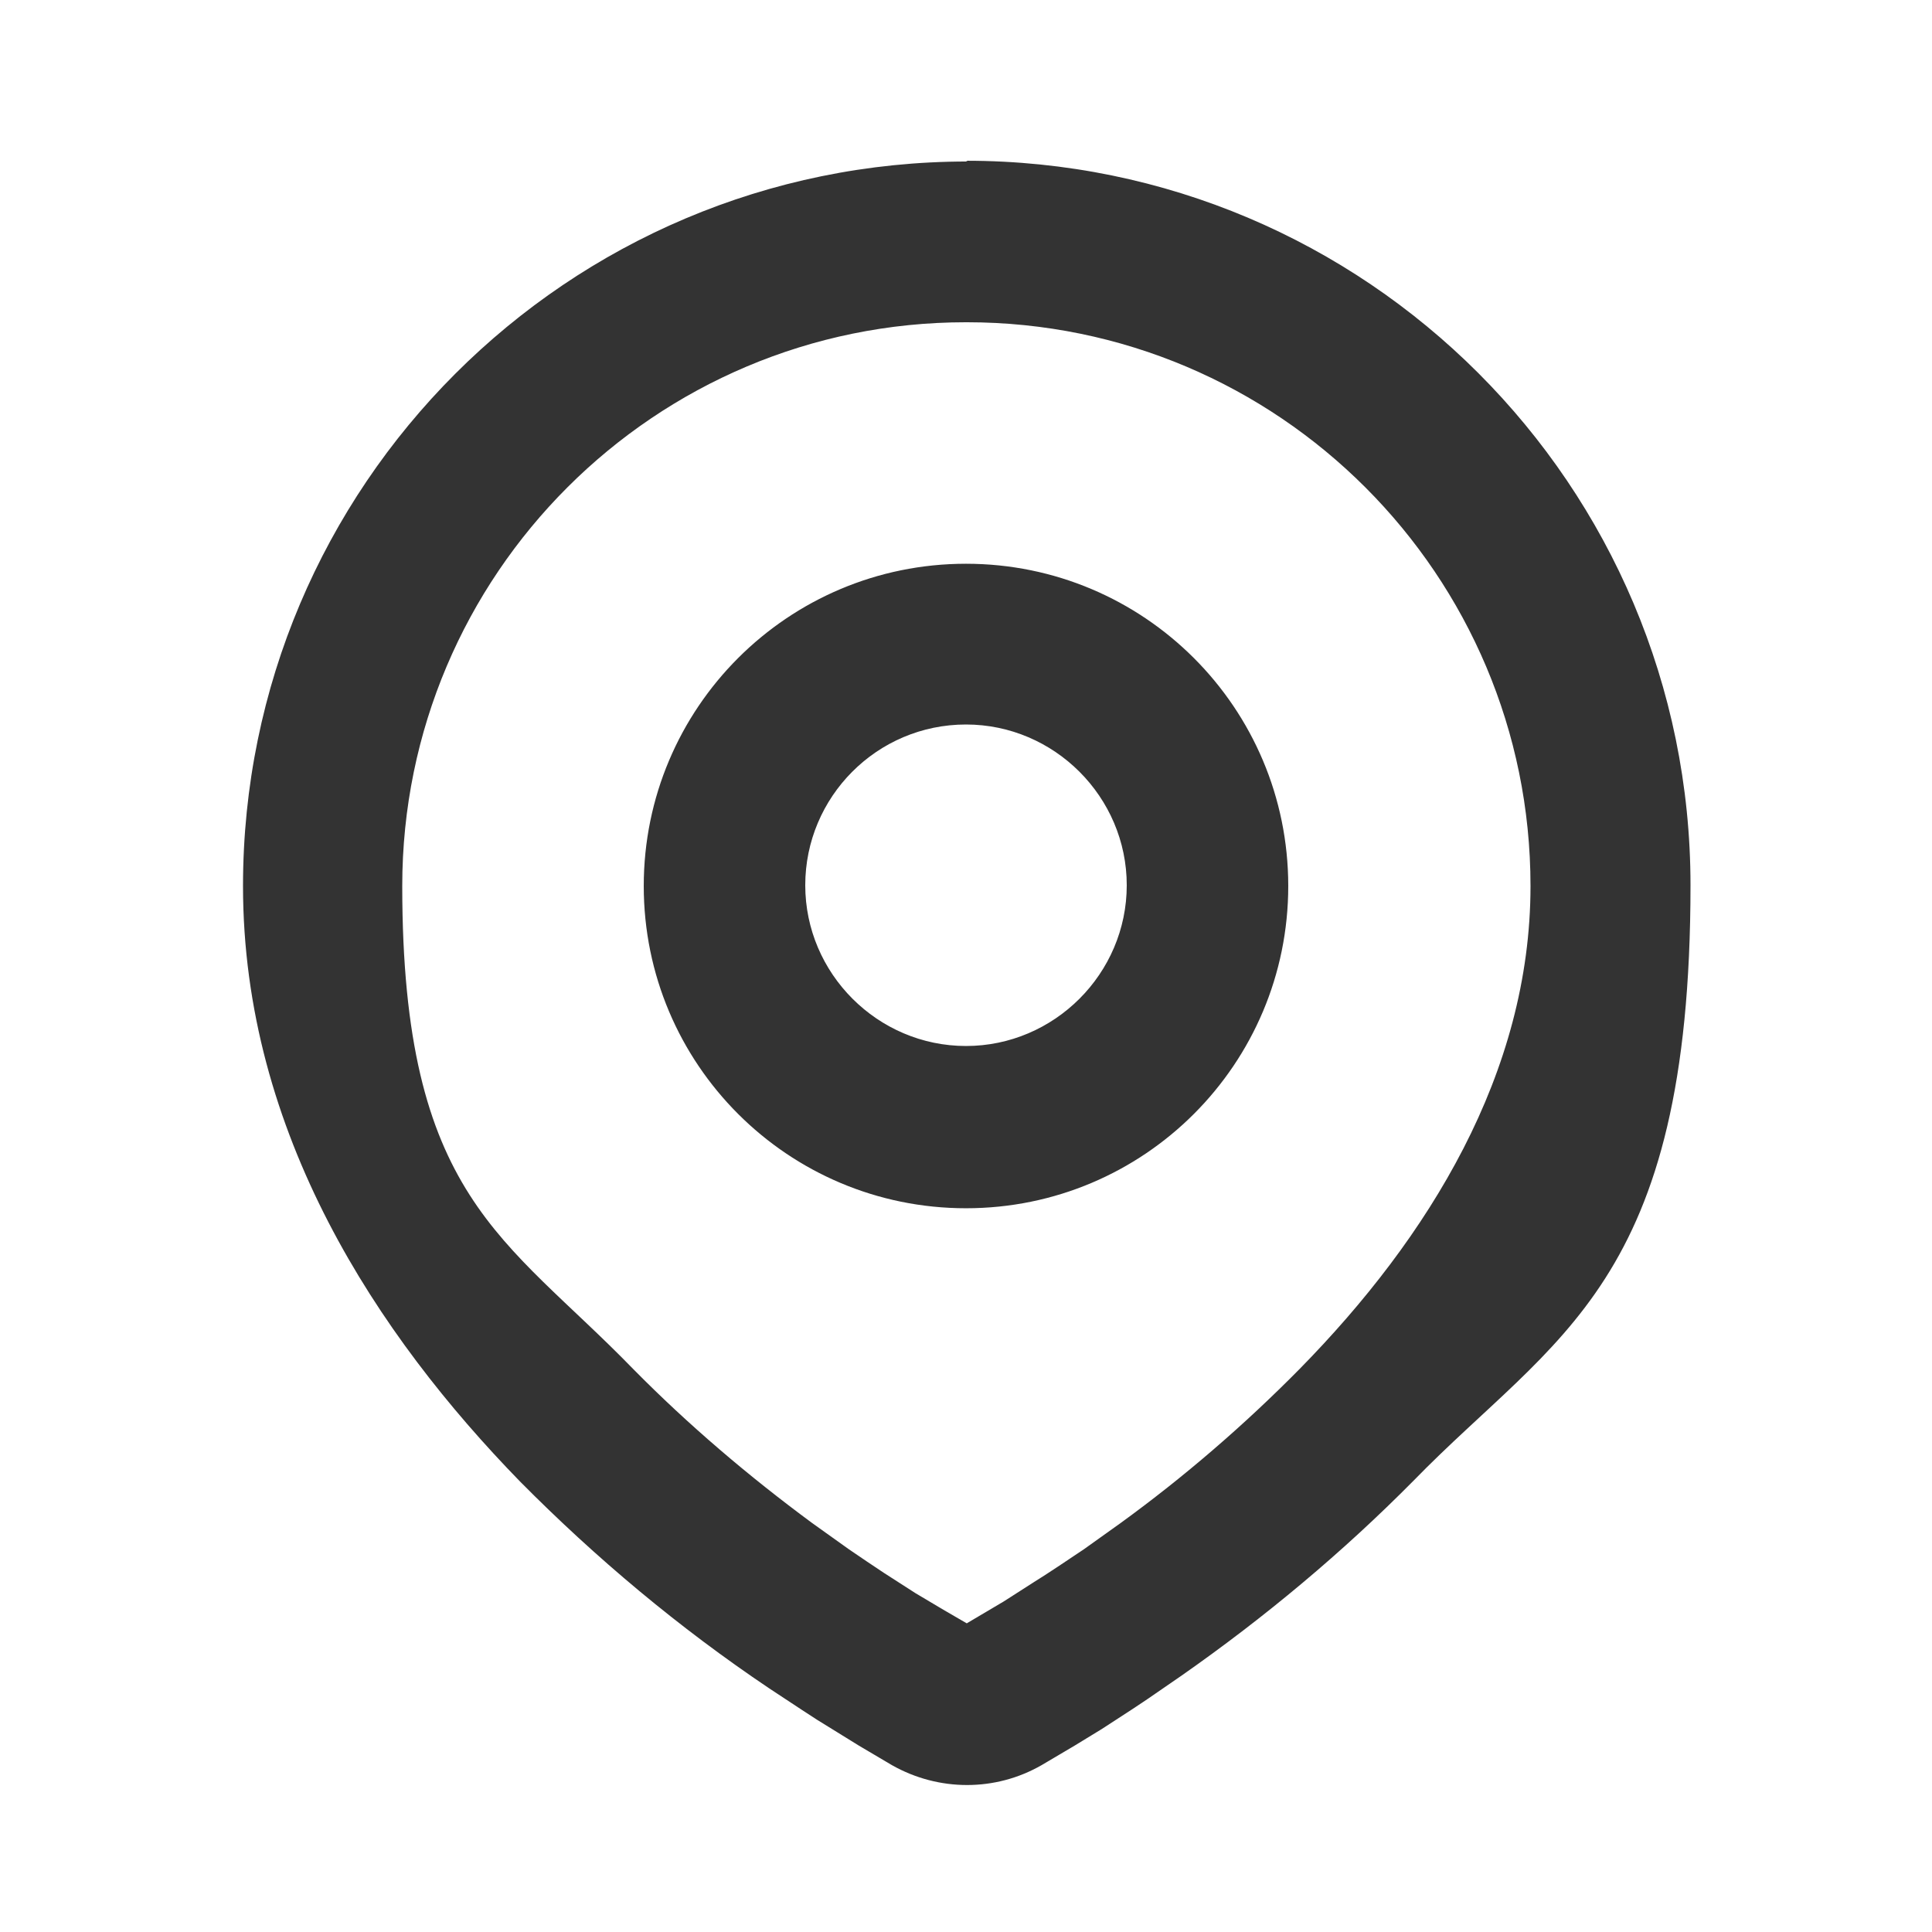 <svg xmlns="http://www.w3.org/2000/svg" viewBox="0 0 256 256"><g data-name="レイヤー_1"><path d="M256 0v256H0V0h256ZM134.3 248.1h-.1l-.8.4H133.1l-.8-.4h-.3c0 .1-.2 4.7-.2 4.7v.2l.2.1 1.1.8H133.4l1.1-.8v-.2c.1 0 .2-.2.2-.2l-.2-4.6c0-.1 0-.2-.2-.2Zm2.9-1.2h-.1l-2 1h-.1v.2l.2 4.6v.2l2.1 1h.3c0-.1-.4-6.7-.4-6.7 0-.1-.1-.2-.2-.2Zm-7.7 0h-.3c0 .1-.4 6.7-.4 6.7 0 .1 0 .2.2.3h.2l2.1-1h.1v-.2l.2-4.6c0-.1-.1-.2-.1-.2l-2-1Z" style="fill:none"/><path d="M128 21.3c53 0 96 43 96 96s-17.9 59.6-36.7 78.9c-9.4 9.5-19.7 18.1-30.7 25.8l-4.5 3.1-2.1 1.4-4 2.6-3.6 2.2-4.4 2.6c-6.1 3.5-13.6 3.5-19.8 0l-4.4-2.6-5.5-3.4-2-1.3-4.4-2.9c-11.9-8-22.9-17.2-33-27.4-18.8-19.3-36.7-46.1-36.7-78.9 0-53 43-96 96-96Zm0 21.4c-41.2 0-74.7 33.4-74.7 74.7s13.6 46.5 30.6 64c7.3 7.4 15.3 14.2 23.7 20.4l4.9 3.5c1.6 1.1 3.1 2.1 4.6 3.1l4.2 2.7 3.7 2.2 3.1 1.8 4.9-2.9 3.9-2.5c2.1-1.3 4.3-2.8 6.7-4.4l4.9-3.5c8.4-6.1 16.4-13 23.7-20.4 17.1-17.4 30.6-39.2 30.6-64 0-41.2-33.4-74.7-74.7-74.7Zm0 32c23.6 0 42.7 19.1 42.7 42.7s-19.1 42.7-42.7 42.7-42.7-19.1-42.7-42.7 19.1-42.7 42.7-42.7Zm0 21.3c-11.8 0-21.3 9.6-21.3 21.3s9.6 21.3 21.3 21.3 21.3-9.6 21.3-21.3S139.7 96 128 96Z" style="fill:#333;fill-rule:evenodd"/></g></svg>